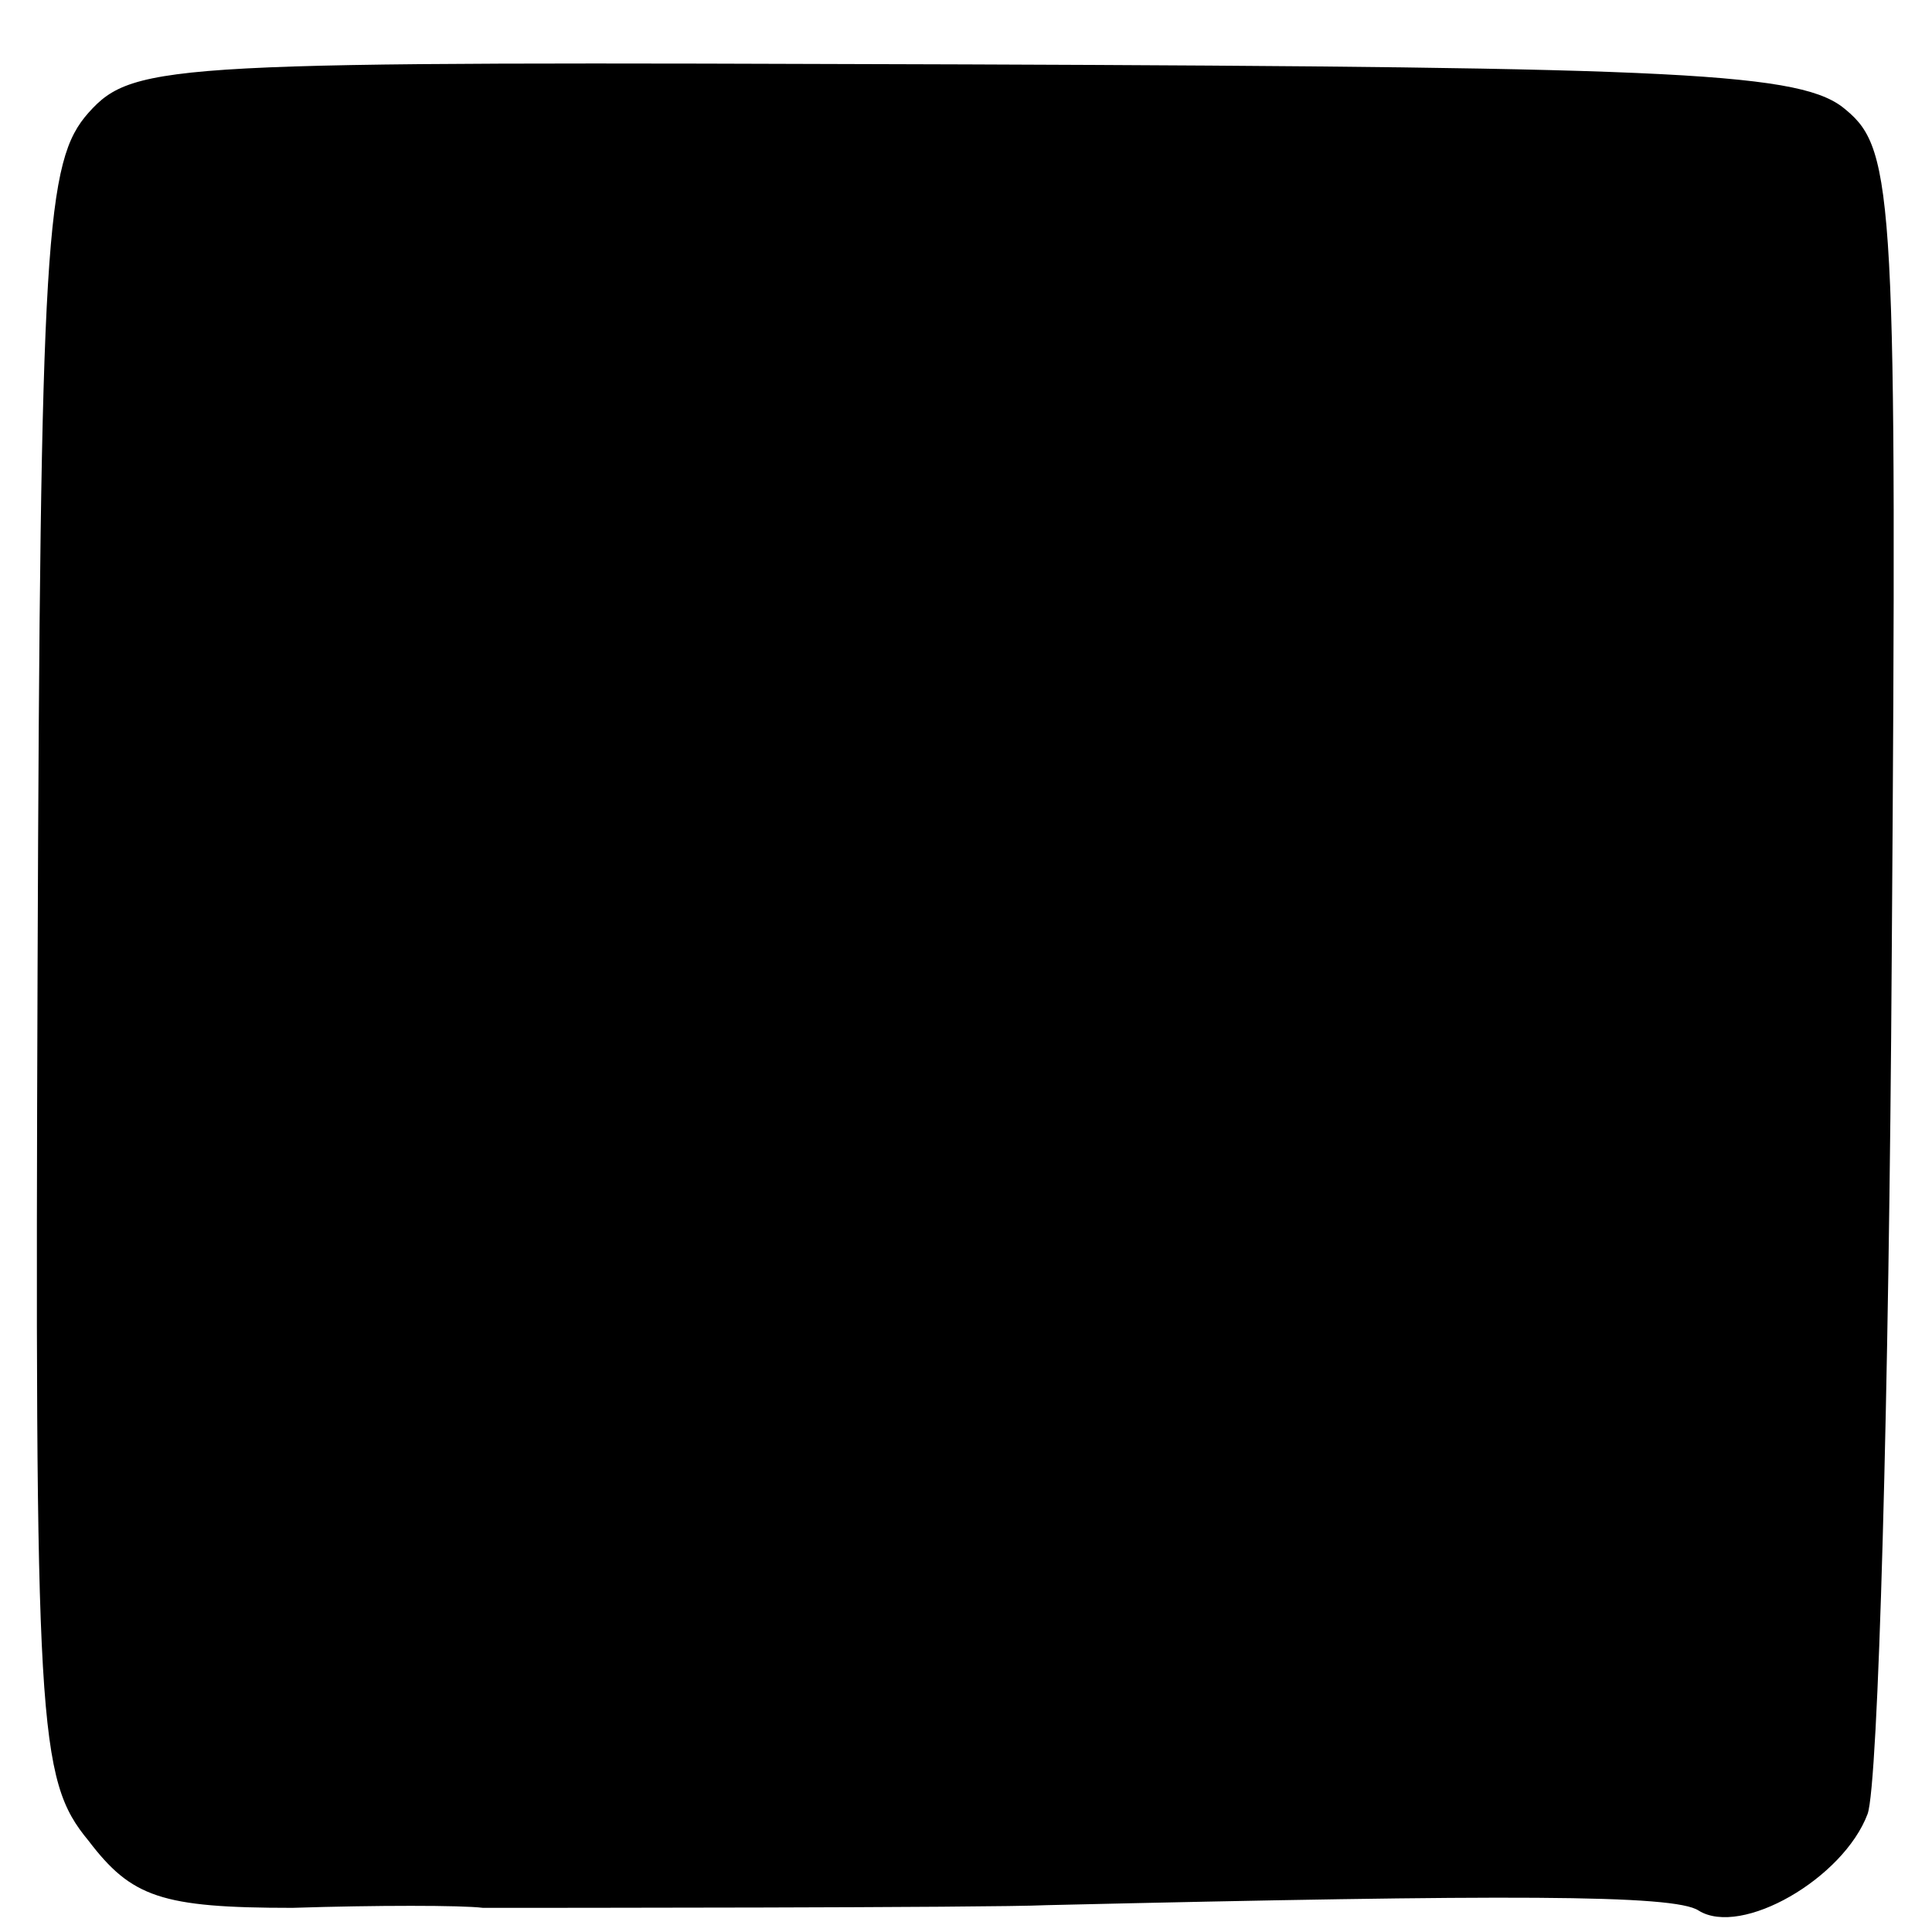 <?xml version="1.0" standalone="no"?>
<!DOCTYPE svg PUBLIC "-//W3C//DTD SVG 20010904//EN"
 "http://www.w3.org/TR/2001/REC-SVG-20010904/DTD/svg10.dtd">
<svg version="1.0" xmlns="http://www.w3.org/2000/svg"
 width="72pt" height="72pt" viewBox="0 0 72 72"
 preserveAspectRatio="xMidYMid meet">
<g transform="translate(0,72) scale(0.1,-0.1)"
fill="#000000" stroke="none">
<path d="M33 678 c-16 -18 -18 -46 -19 -320 -1 -282 0 -301 19 -324 16 -21 27
-25 76 -25 31 1 63 1 71 0 18 0 189 0 210 1 172 4 234 4 243 -2 16 -10 54 12
63 36 4 11 8 155 9 320 2 282 1 300 -17 315 -16 14 -59 16 -328 17 -296 1
-310 1 -327 -18z"/>
</g>
</svg>
